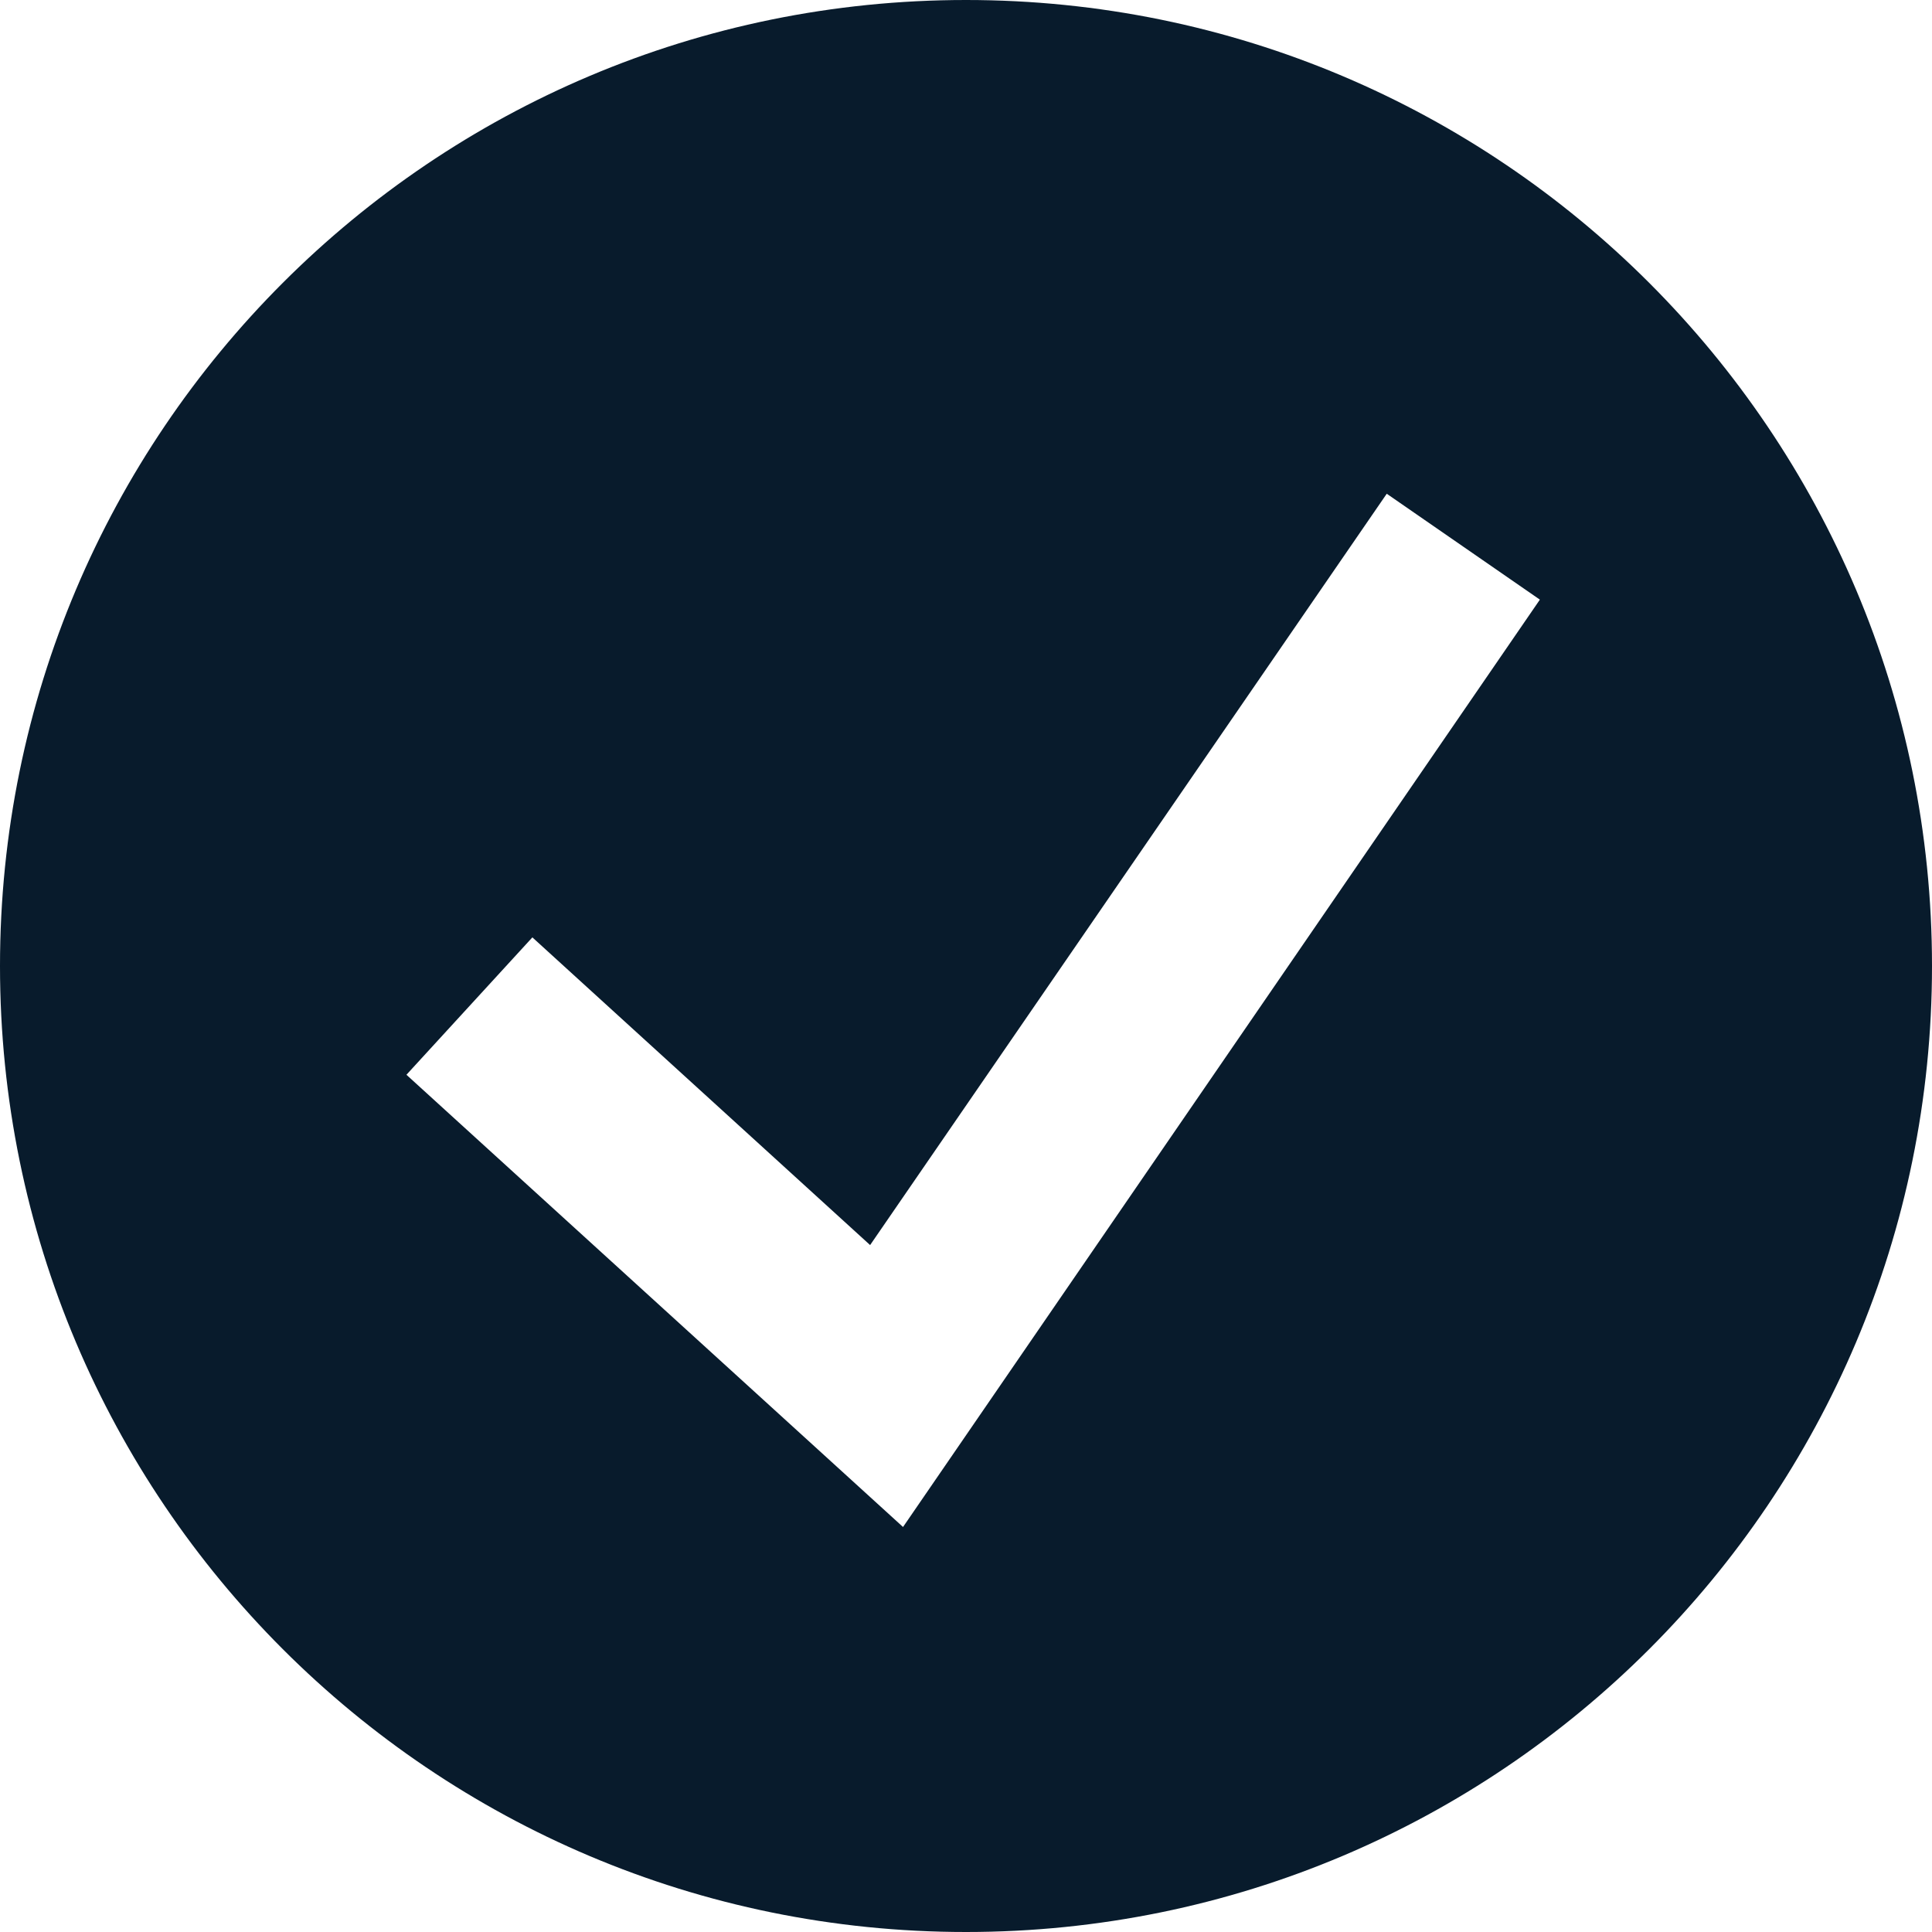 <?xml version="1.0" encoding="UTF-8"?>
<svg id="Layer_2" data-name="Layer 2" xmlns="http://www.w3.org/2000/svg" viewBox="0 0 13.5 13.5">
  <defs>
    <style>
      .cls-1 {
        fill: #081b2c;
      }
    </style>
  </defs>
  <g id="Layer_1-2" data-name="Layer 1">
    <path class="cls-1" d="m6.75,0C3.02,0,0,3.02,0,6.75s3.02,6.75,6.75,6.75,6.75-3.02,6.75-6.75S10.48,0,6.75,0Zm-.44,10.67l-3.47-3.16.88-.96,2.36,2.15,3.61-5.25,1.07.74-4.45,6.48Z"/>
  </g>
</svg>